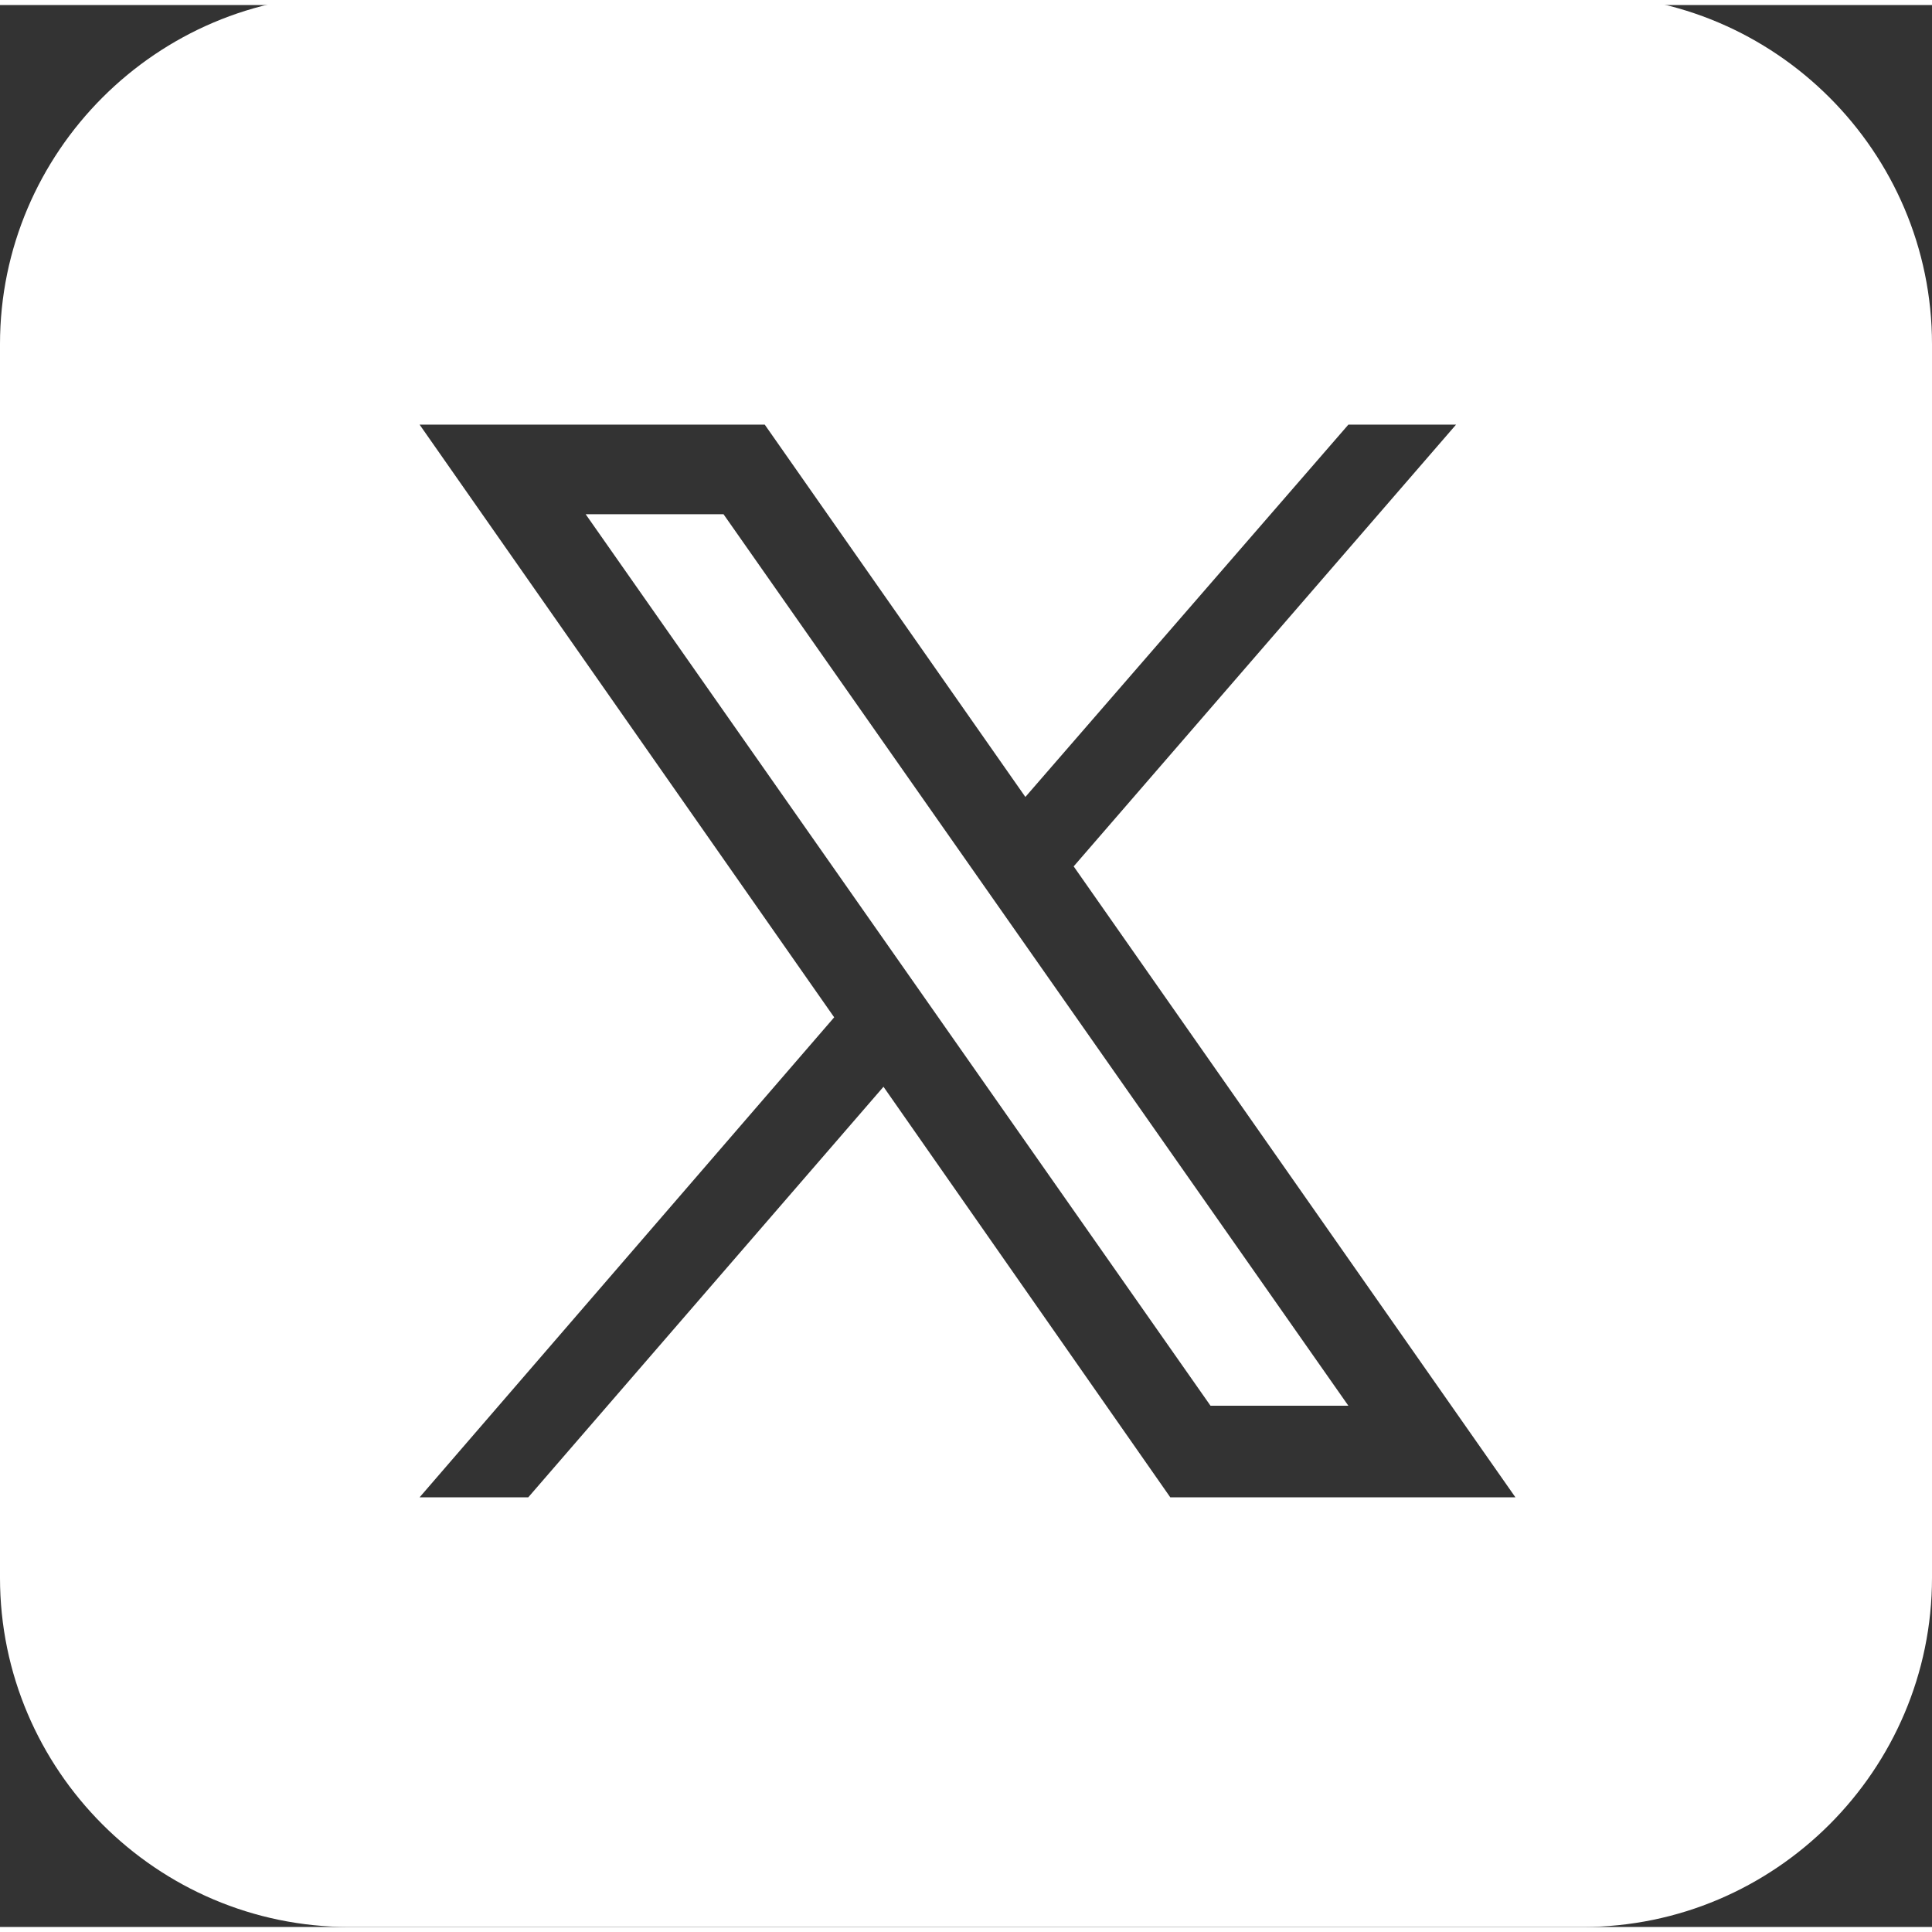<svg version="1.2" xmlns="http://www.w3.org/2000/svg" viewBox="0 0 192 191" width="32" height="32">
	<rect x="0" y="0" width="192" height="191" fill="#333333" stroke="none"/>
	<title>twitter-icon-white-svg</title>
	<style>
		.s0 { fill: #ffffff } 
	</style>
	<g id="Layer">
		<g id="Layer">
			<path id="Layer" fill-rule="evenodd" class="s0" d="m157.3-1c19.1 0 34.7 15.6 34.7 34.7v122.6c0 19.1-15.6 34.7-34.7 34.7h-122.6c-19.1 0-34.7-15.6-34.7-34.7v-122.6c0-19.1 15.6-34.7 34.7-34.7zm-74.4 101.6l-41.2 47.7h10.8l35.3-40.8 28.5 40.8h34.3l-43.9-62.7 38-43.9h-10.7l-32.1 37-25.9-37h-34.3zm-11-50l62.1 88.6h-13.7l-62.1-88.6z"/>
		</g>
	</g>
</svg>